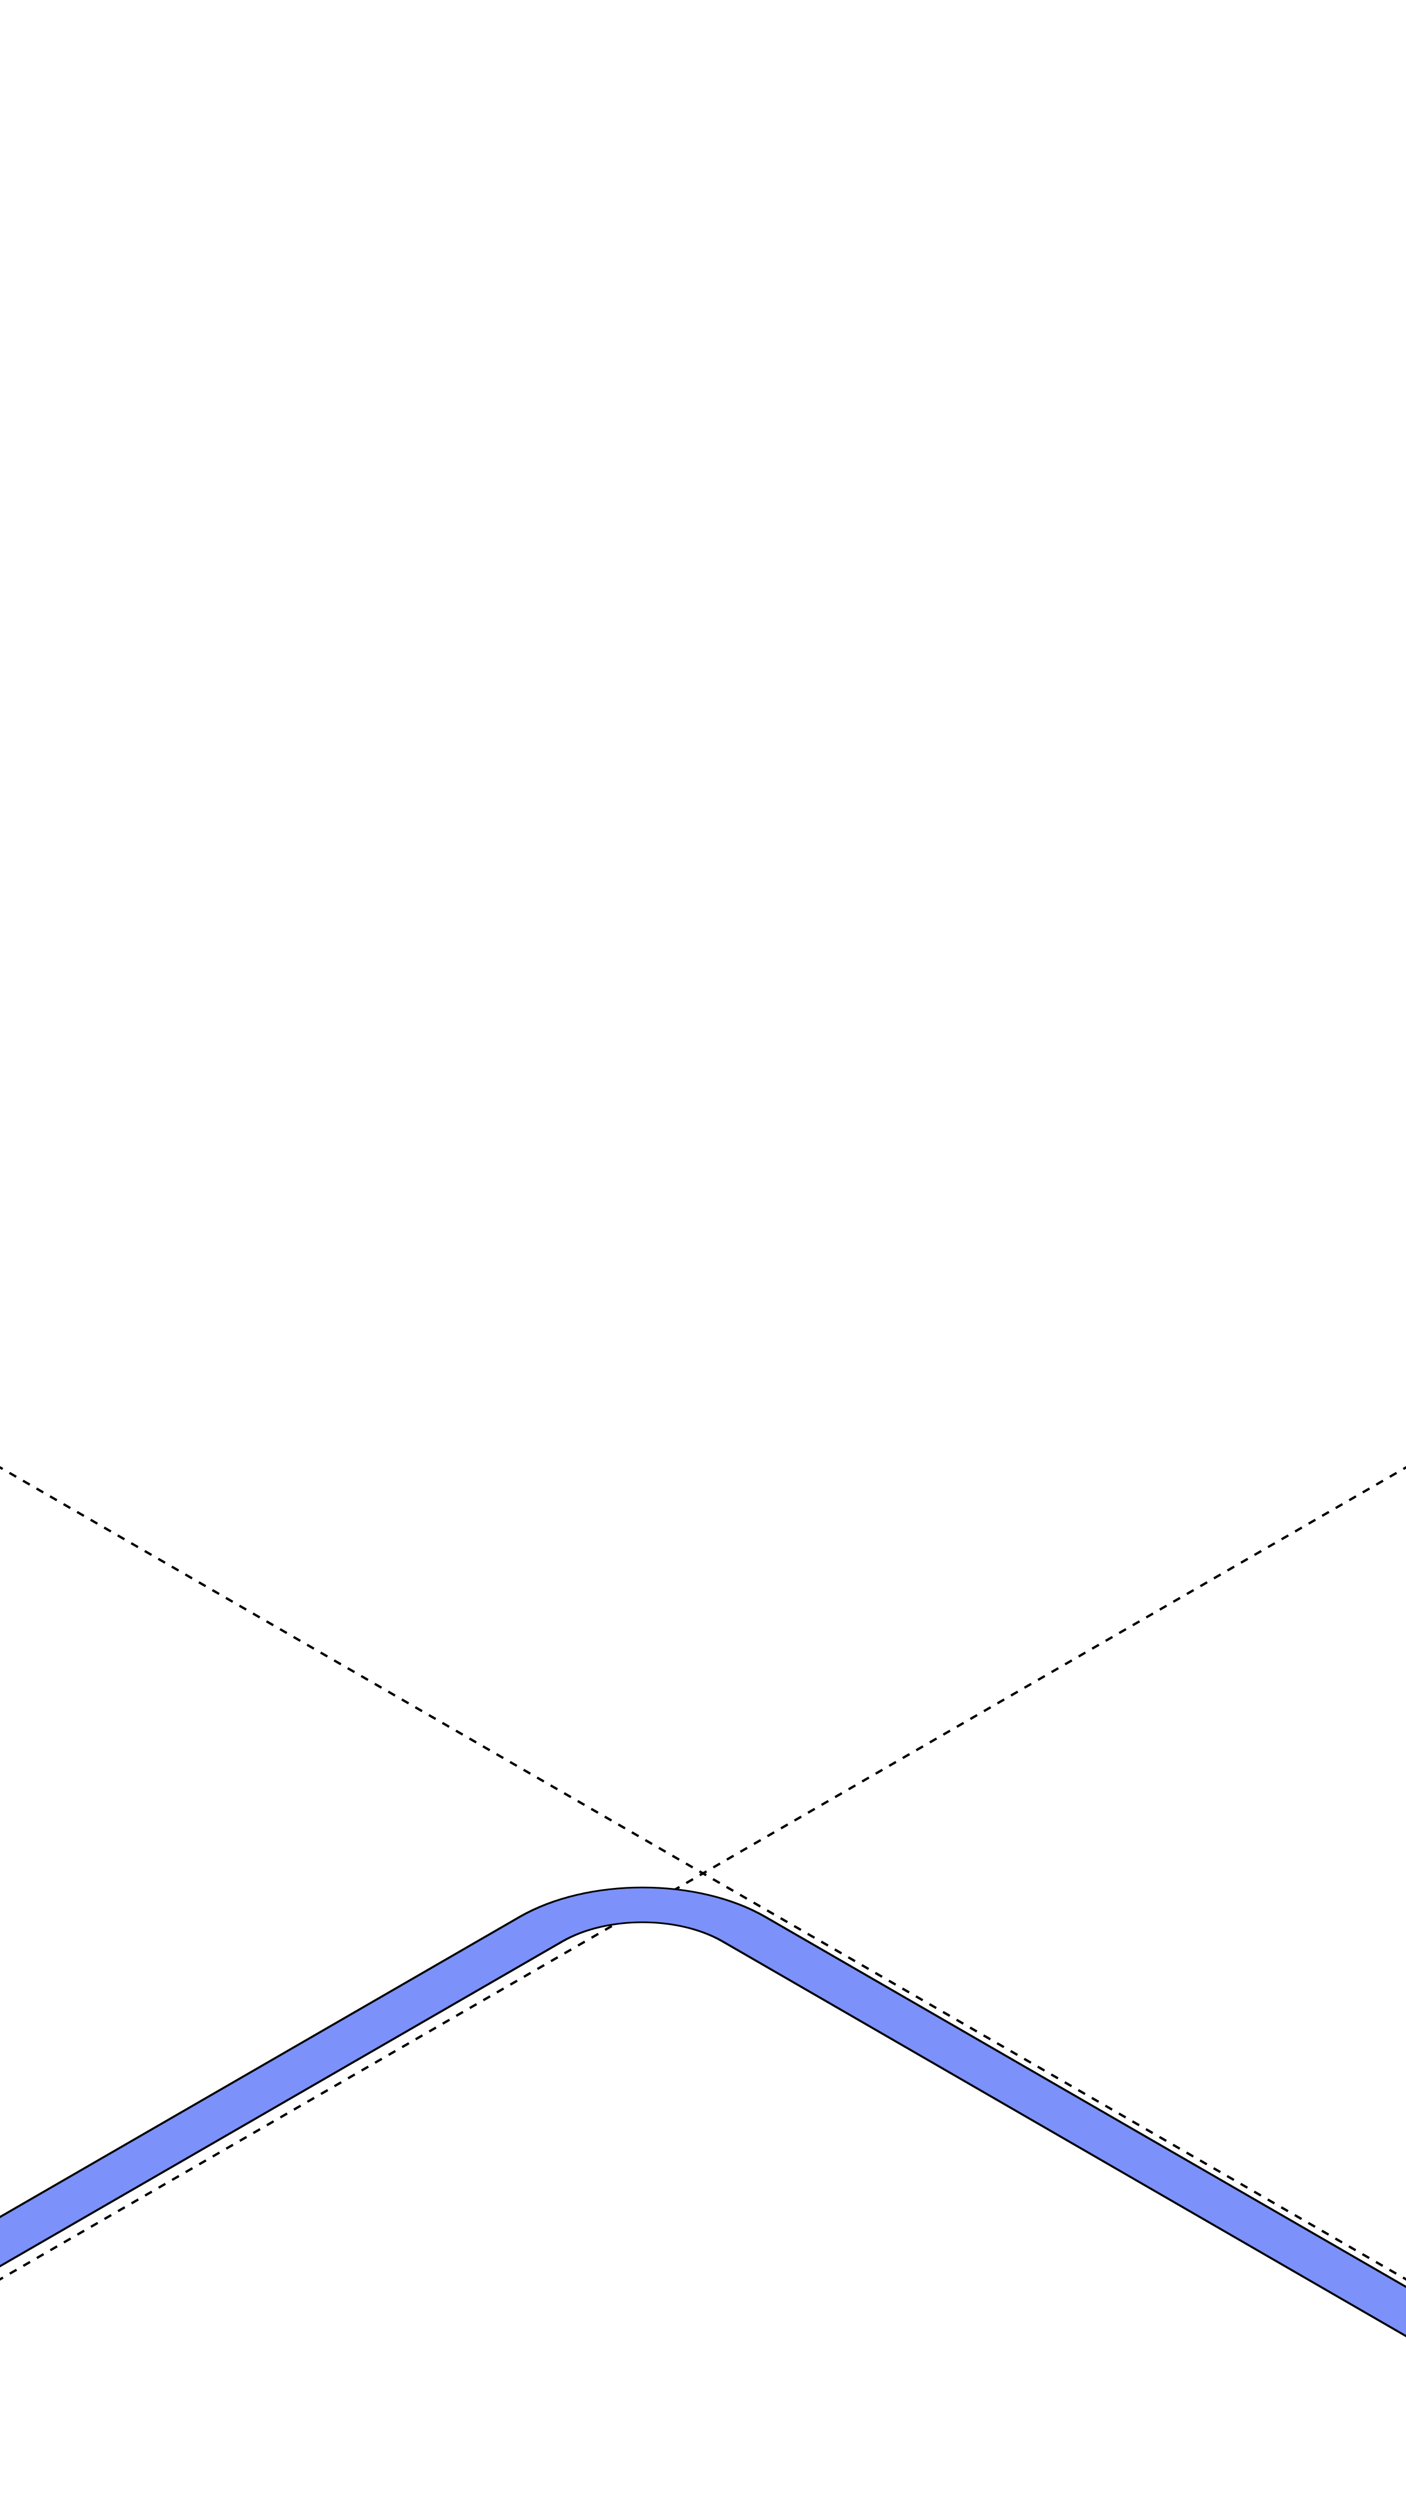 <?xml version="1.0" encoding="UTF-8"?> <svg xmlns="http://www.w3.org/2000/svg" width="360" height="640" viewBox="0 0 360 640" fill="none"><g clip-path="url(#clip0_7149_23386)"><path d="M-441 121.043L800.626 837.812" stroke="black" stroke-width="0.6" stroke-linejoin="round" stroke-dasharray="2 2"></path><path d="M801 121.043L-440.626 837.812" stroke="black" stroke-width="0.6" stroke-linejoin="round" stroke-dasharray="2 2"></path><path d="M1454.18 308.385C1457.34 310.208 1462.46 310.208 1465.61 308.385C1468.77 306.563 1468.77 303.608 1465.61 301.785L1454.18 308.385ZM47.868 766.545L53.584 763.245L-111.303 668.048L-117.019 671.348L-122.735 674.648L42.152 769.845L47.868 766.545ZM-117.019 641.348L-111.303 644.648L144.236 497.112L138.521 493.812L132.805 490.512L-122.735 638.048L-117.019 641.348ZM190.482 493.812L184.766 497.112L643.941 762.216L649.657 758.916L655.372 755.616L196.198 490.512L190.482 493.812ZM701.618 758.916L707.334 762.216L1028.41 576.845L1022.69 573.545L1016.98 570.245L695.902 755.616L701.618 758.916ZM1022.69 543.545L1028.41 540.245L760.1 385.338L754.385 388.638L748.669 391.938L1016.98 546.845L1022.69 543.545ZM754.385 358.638L760.1 361.938L1133.25 146.497L1127.54 143.197L1121.82 139.897L748.669 355.338L754.385 358.638ZM1179.5 143.197L1173.78 146.497L1454.18 308.385L1459.9 305.085L1465.61 301.785L1185.22 139.897L1179.5 143.197ZM1127.54 143.197L1133.25 146.497C1144.45 140.035 1162.59 140.035 1173.78 146.497L1179.5 143.197L1185.22 139.897C1167.71 129.79 1139.33 129.79 1121.82 139.897L1127.54 143.197ZM754.385 388.638L760.1 385.338C748.908 378.876 748.908 368.4 760.1 361.938L754.385 358.638L748.669 355.338C731.163 365.445 731.163 381.831 748.669 391.938L754.385 388.638ZM1022.69 573.545L1028.41 576.845C1045.91 566.738 1045.91 550.352 1028.41 540.245L1022.69 543.545L1016.98 546.845C1028.17 553.307 1028.17 563.783 1016.98 570.245L1022.69 573.545ZM649.657 758.916L643.941 762.216C661.446 772.323 689.828 772.323 707.334 762.216L701.618 758.916L695.902 755.616C684.71 762.078 666.564 762.078 655.372 755.616L649.657 758.916ZM138.521 493.812L144.236 497.112C155.428 490.65 173.574 490.65 184.766 497.112L190.482 493.812L196.198 490.512C178.692 480.405 150.31 480.405 132.805 490.512L138.521 493.812ZM-117.019 671.348L-111.303 668.048C-122.496 661.586 -122.496 651.109 -111.303 644.648L-117.019 641.348L-122.735 638.048C-140.241 648.154 -140.241 664.541 -122.735 674.648L-117.019 671.348Z" fill="black"></path><path d="M1454.7 308.085C1457.57 309.742 1462.23 309.742 1465.1 308.085C1467.96 306.428 1467.96 303.742 1465.1 302.085L1454.7 308.085ZM47.868 766.545L53.064 763.545L-111.823 668.348L-117.019 671.348L-122.215 674.348L42.672 769.545L47.868 766.545ZM-117.019 641.348L-111.823 644.348L143.717 496.812L138.521 493.812L133.324 490.812L-122.215 638.348L-117.019 641.348ZM190.482 493.812L185.286 496.812L644.461 761.916L649.657 758.916L654.853 755.916L195.678 490.812L190.482 493.812ZM701.618 758.916L706.814 761.916L1027.89 576.545L1022.69 573.545L1017.49 570.545L696.422 755.916L701.618 758.916ZM1022.69 543.545L1027.89 540.545L759.581 385.638L754.385 388.638L749.188 391.638L1017.49 546.545L1022.69 543.545ZM754.385 358.638L759.581 361.638L1132.74 146.197L1127.54 143.197L1122.34 140.197L749.188 355.638L754.385 358.638ZM1179.5 143.197L1174.3 146.197L1454.7 308.085L1459.9 305.085L1465.1 302.085L1184.7 140.197L1179.5 143.197ZM1127.54 143.197L1132.74 146.197C1144.21 139.57 1162.83 139.57 1174.3 146.197L1179.5 143.197L1184.7 140.197C1167.48 130.256 1139.56 130.256 1122.34 140.197L1127.54 143.197ZM754.385 388.638L759.581 385.638C748.102 379.011 748.102 368.265 759.581 361.638L754.385 358.638L749.188 355.638C731.97 365.579 731.97 381.697 749.188 391.638L754.385 388.638ZM1022.69 573.545L1027.89 576.545C1045.11 566.604 1045.11 550.486 1027.89 540.545L1022.69 543.545L1017.49 546.545C1028.97 553.172 1028.97 563.917 1017.49 570.545L1022.69 573.545ZM649.657 758.916L644.461 761.916C661.679 771.857 689.596 771.857 706.814 761.916L701.618 758.916L696.422 755.916C684.943 762.544 666.332 762.544 654.853 755.916L649.657 758.916ZM138.521 493.812L143.717 496.812C155.196 490.184 173.807 490.184 185.286 496.812L190.482 493.812L195.678 490.812C178.46 480.871 150.543 480.871 133.324 490.812L138.521 493.812ZM-117.019 671.348L-111.823 668.348C-123.302 661.72 -123.302 650.975 -111.823 644.348L-117.019 641.348L-122.215 638.348C-139.434 648.289 -139.434 664.407 -122.215 674.348L-117.019 671.348Z" fill="#7C91F9"></path></g><defs><clipPath id="clip0_7149_23386"><rect width="360" height="640" rx="16" fill="white"></rect></clipPath></defs></svg> 